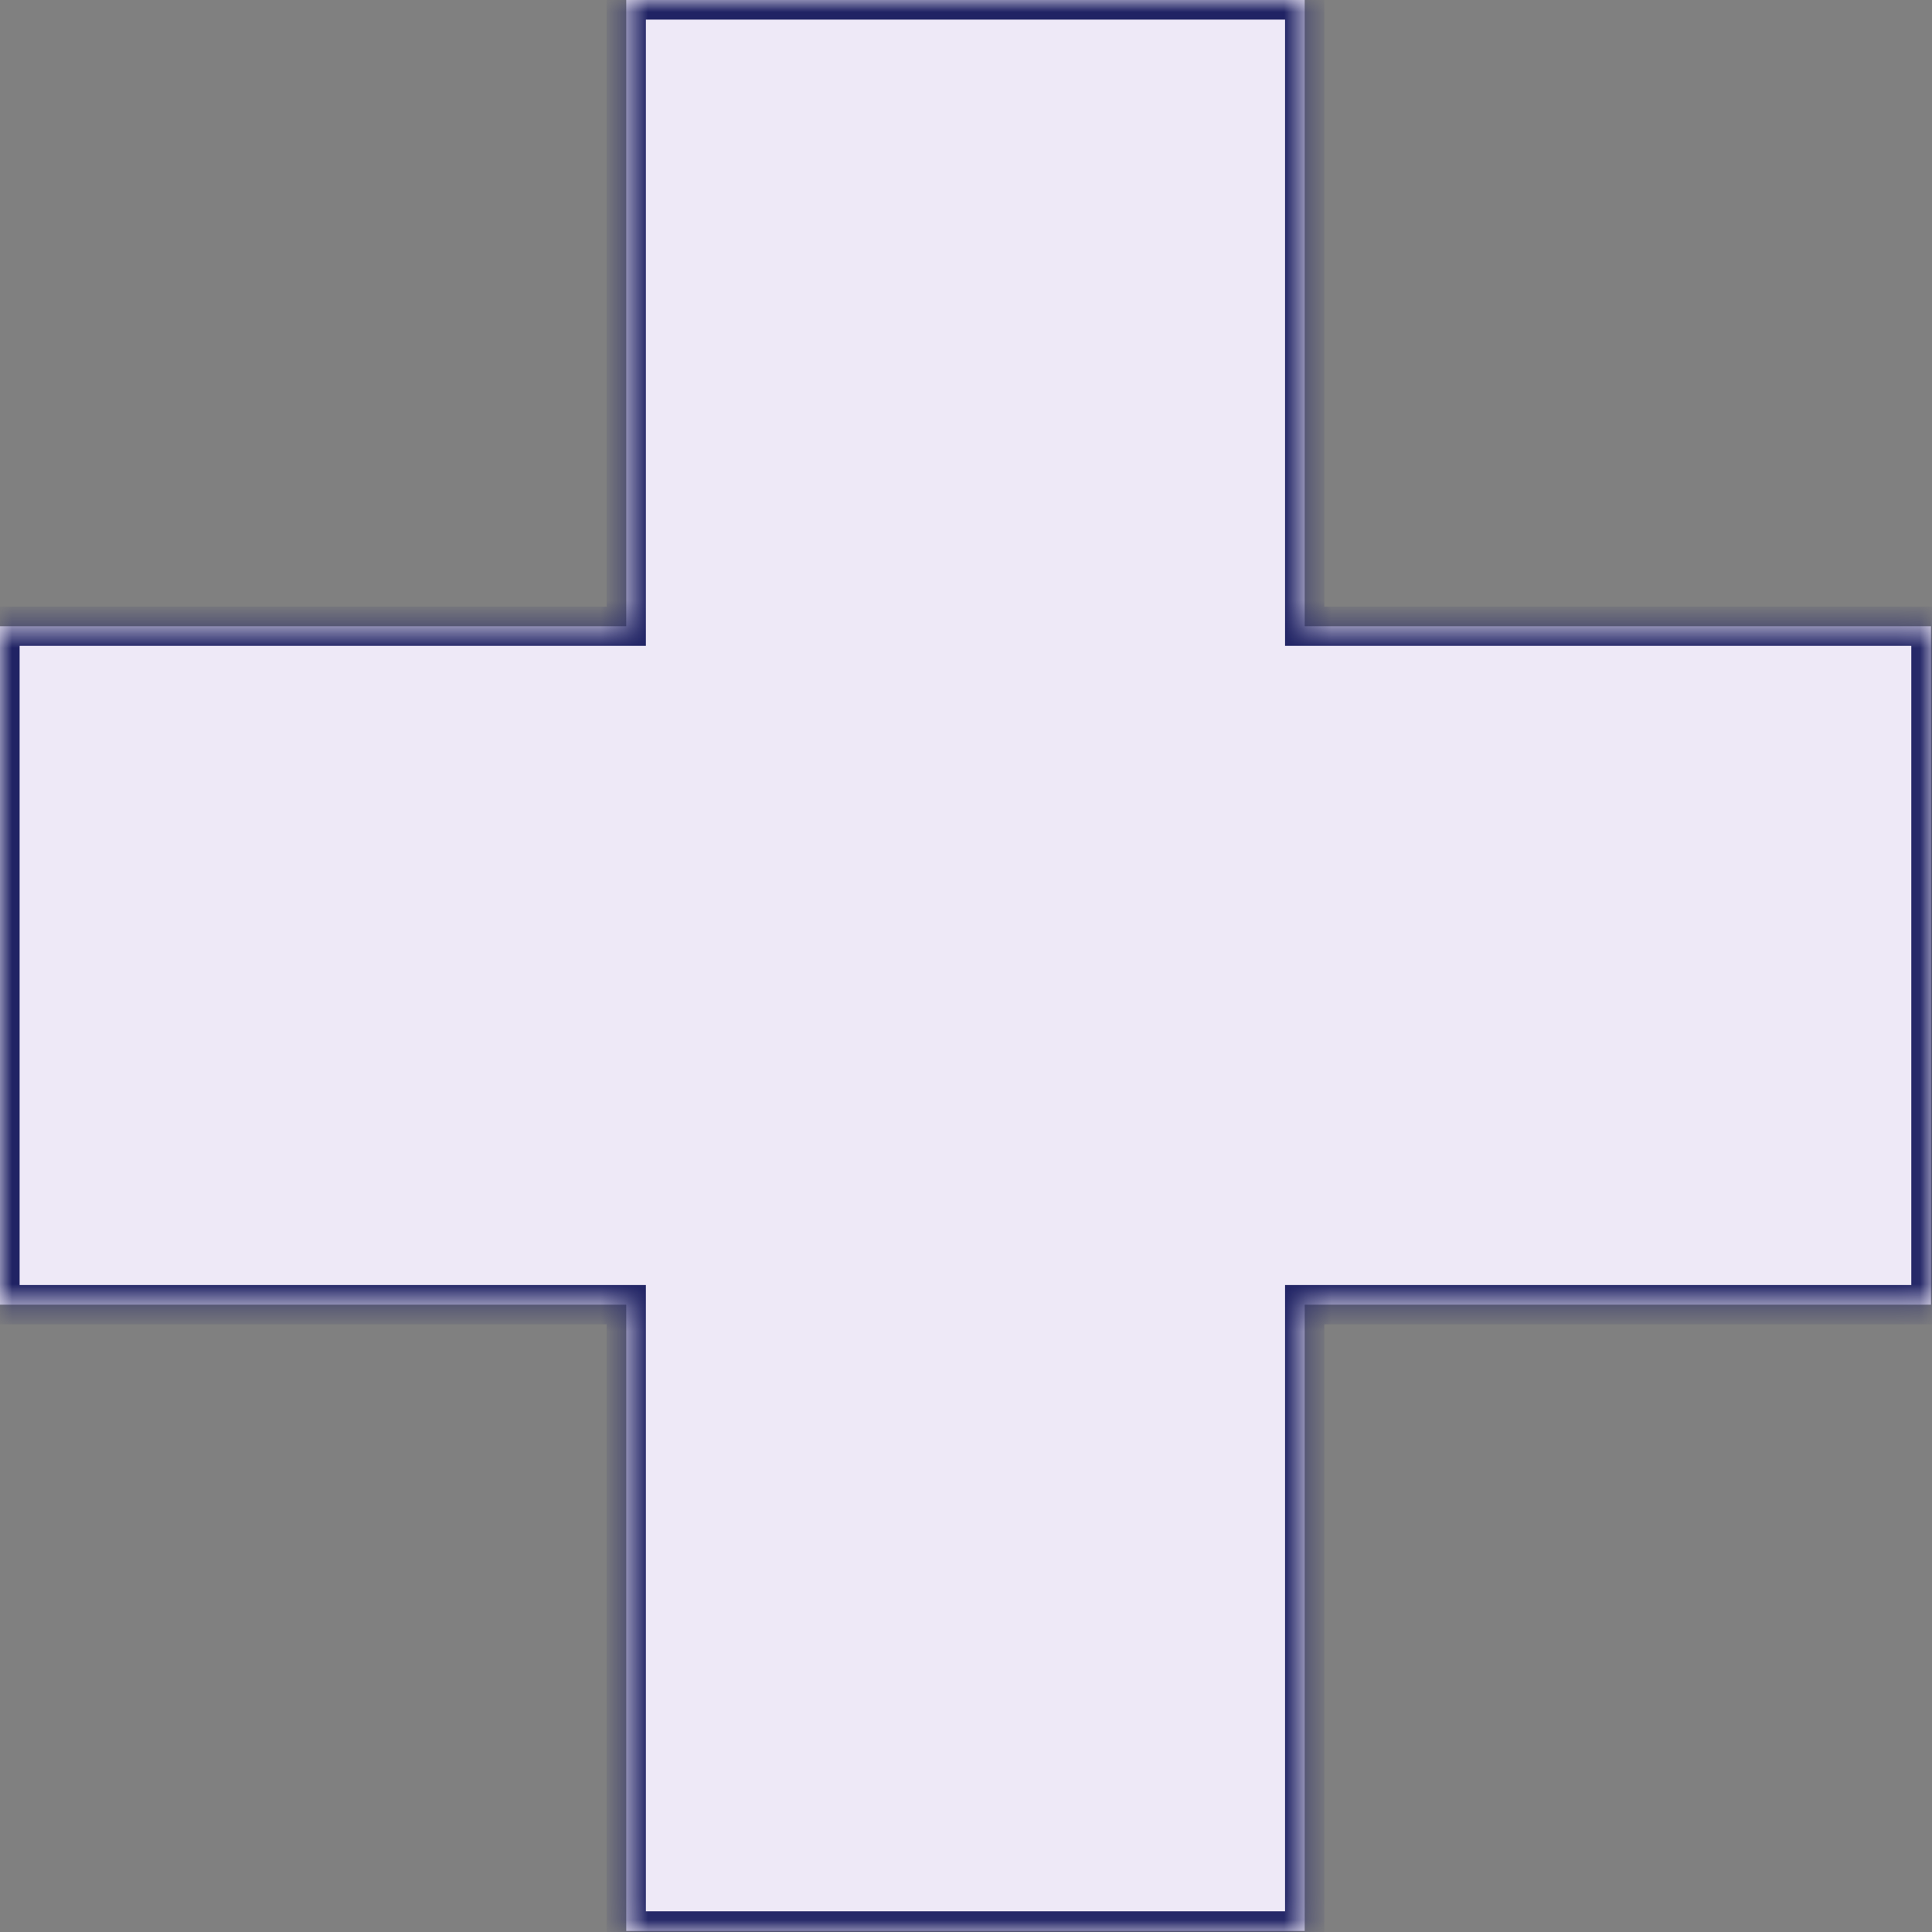 <?xml version="1.0" encoding="UTF-8"?> <svg xmlns="http://www.w3.org/2000/svg" width="82" height="82" viewBox="0 0 82 82" fill="none"><rect x="0" y="0" width="82" height="82" fill="#808080" stroke="none"/><mask id="path-1-inside-1_490_1537" fill="white"><path fill-rule="evenodd" clip-rule="evenodd" d="M55.375 0H26.58V26.579L0 26.579V55.374H26.58V81.956H55.375V55.374H81.956V26.579L55.375 26.579V0Z"></path></mask><path fill-rule="evenodd" clip-rule="evenodd" d="M55.375 0H26.58V26.579L0 26.579V55.374H26.58V81.956H55.375V55.374H81.956V26.579L55.375 26.579V0Z" fill="#EEE9F7"></path><path d="M26.58 0V-0.833H25.747V0H26.58ZM55.375 0H56.208V-0.833H55.375V0ZM26.58 26.579V27.412H27.413V26.579H26.58ZM0 26.579L5.97994e-08 25.746H-0.833V26.579H0ZM0 55.374H-0.833V56.208H0V55.374ZM26.58 55.374H27.413V54.541H26.58V55.374ZM26.58 81.956H25.747V82.789H26.58V81.956ZM55.375 81.956V82.789H56.208V81.956H55.375ZM55.375 55.374V54.541H54.542V55.374H55.375ZM81.956 55.374V56.208H82.789V55.374H81.956ZM81.956 26.579H82.789V25.746H81.956V26.579ZM55.375 26.579H54.542V27.412H55.375V26.579ZM26.58 0.833H55.375V-0.833H26.58V0.833ZM27.413 26.579V0H25.747V26.579H27.413ZM-5.97994e-08 27.412L26.58 27.412V25.746L5.97994e-08 25.746L-5.97994e-08 27.412ZM0.833 55.374V26.579H-0.833V55.374H0.833ZM26.58 54.541H0V56.208H26.58V54.541ZM27.413 81.956V55.374H25.747V81.956H27.413ZM55.375 81.122H26.58V82.789H55.375V81.122ZM54.542 55.374V81.956H56.208V55.374H54.542ZM81.956 54.541H55.375V56.208H81.956V54.541ZM81.122 26.579V55.374H82.789V26.579H81.122ZM55.375 27.412L81.956 27.412V25.746L55.375 25.746V27.412ZM54.542 0V26.579H56.208V0H54.542Z" fill="#202364" mask="url(#path-1-inside-1_490_1537)"></path></svg> 
